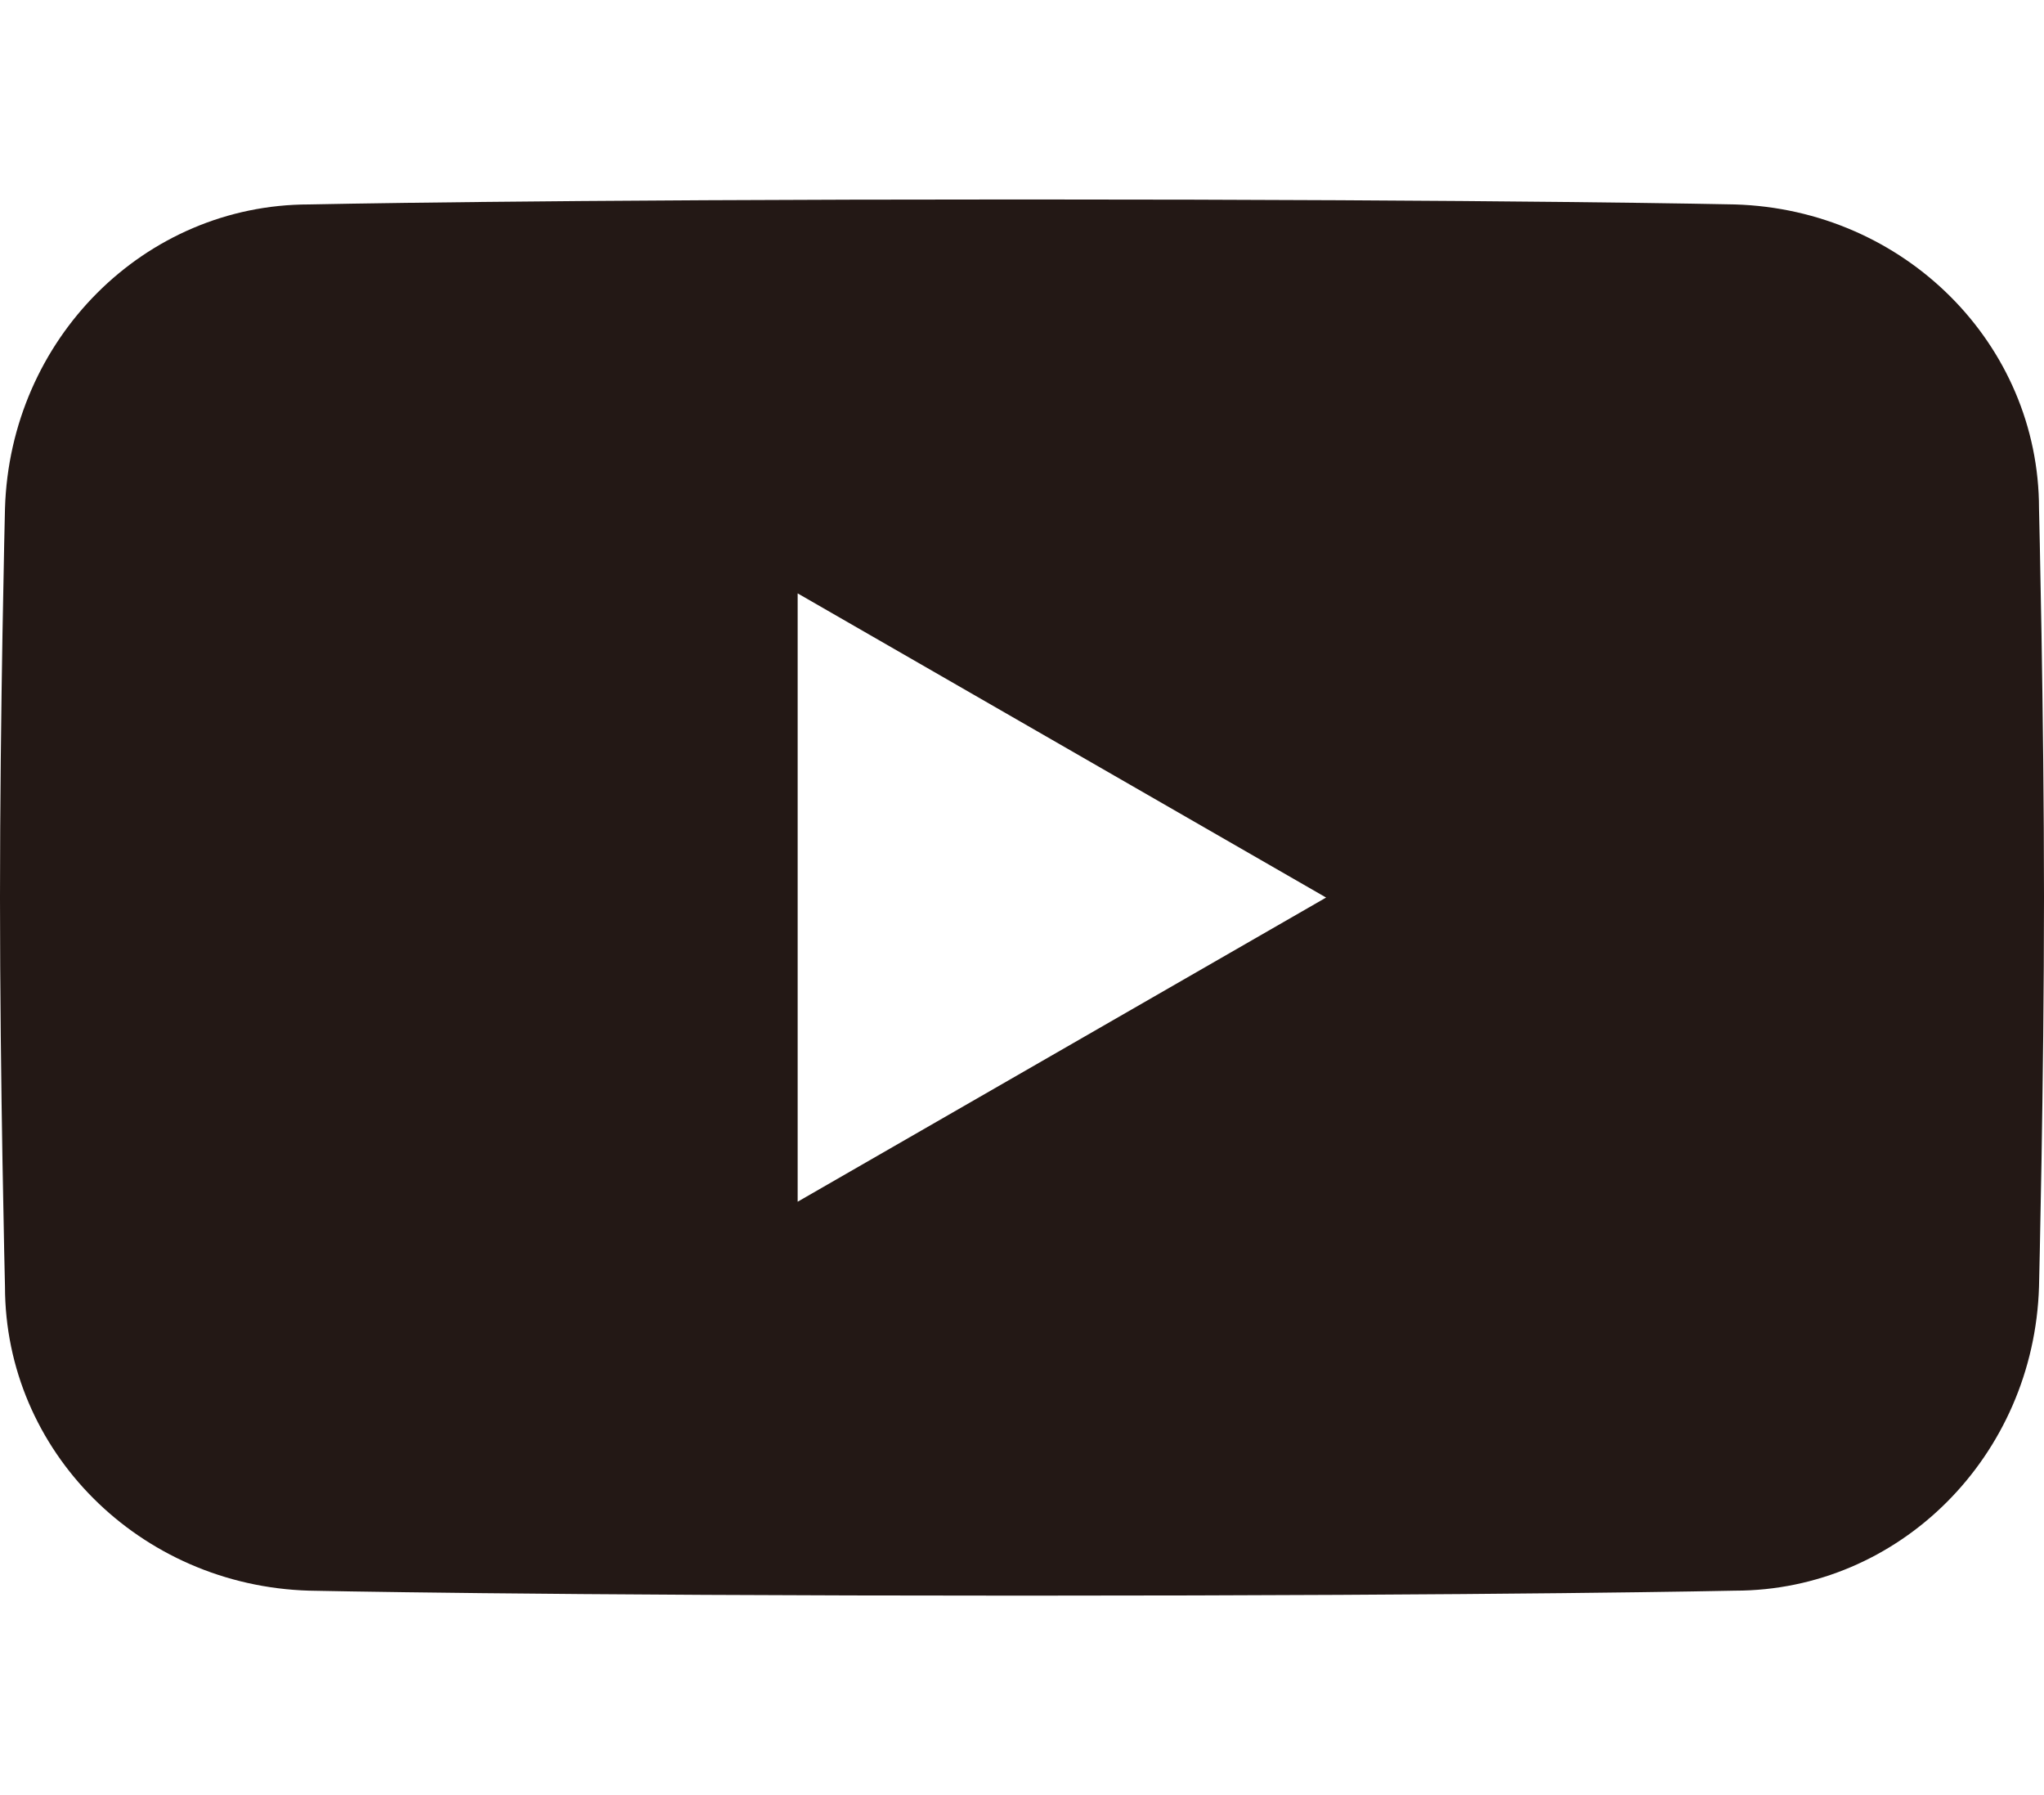 <?xml version="1.0" encoding="utf-8"?>
<!-- Generator: Adobe Illustrator 24.0.3, SVG Export Plug-In . SVG Version: 6.00 Build 0)  -->
<svg version="1.1" id="レイヤー_1" xmlns="http://www.w3.org/2000/svg" xmlns:xlink="http://www.w3.org/1999/xlink" x="0px"
	 y="0px" viewBox="0 0 41 36" style="enable-background:new 0 0 41 36;" xml:space="preserve">
<style type="text/css">
	.st0{fill:#231815;}
</style>
<title>アセット 8</title>
<g id="レイヤー_2_1_">
	<g id="レイヤー_1-2">
		<path class="st0" d="M40.9,10.2c0-3.3-2.7-6-6.1-6.1c0,0-4.5-0.1-14.3-0.1S6.2,4.1,6.2,4.1c-3.3,0-6,2.7-6.1,6.1
			c0,0-0.1,4.1-0.1,7.8s0.1,7.8,0.1,7.8c0,3.3,2.7,6,6.1,6.1c0,0,4.5,0.1,14.3,0.1s14.3-0.1,14.3-0.1c3.3,0,6-2.7,6.1-6.1
			c0,0,0.1-4.1,0.1-7.8S40.9,10.2,40.9,10.2z M16,24.1V11.9L26.6,18L16,24.1z"/>
	</g>
</g>
</svg>
